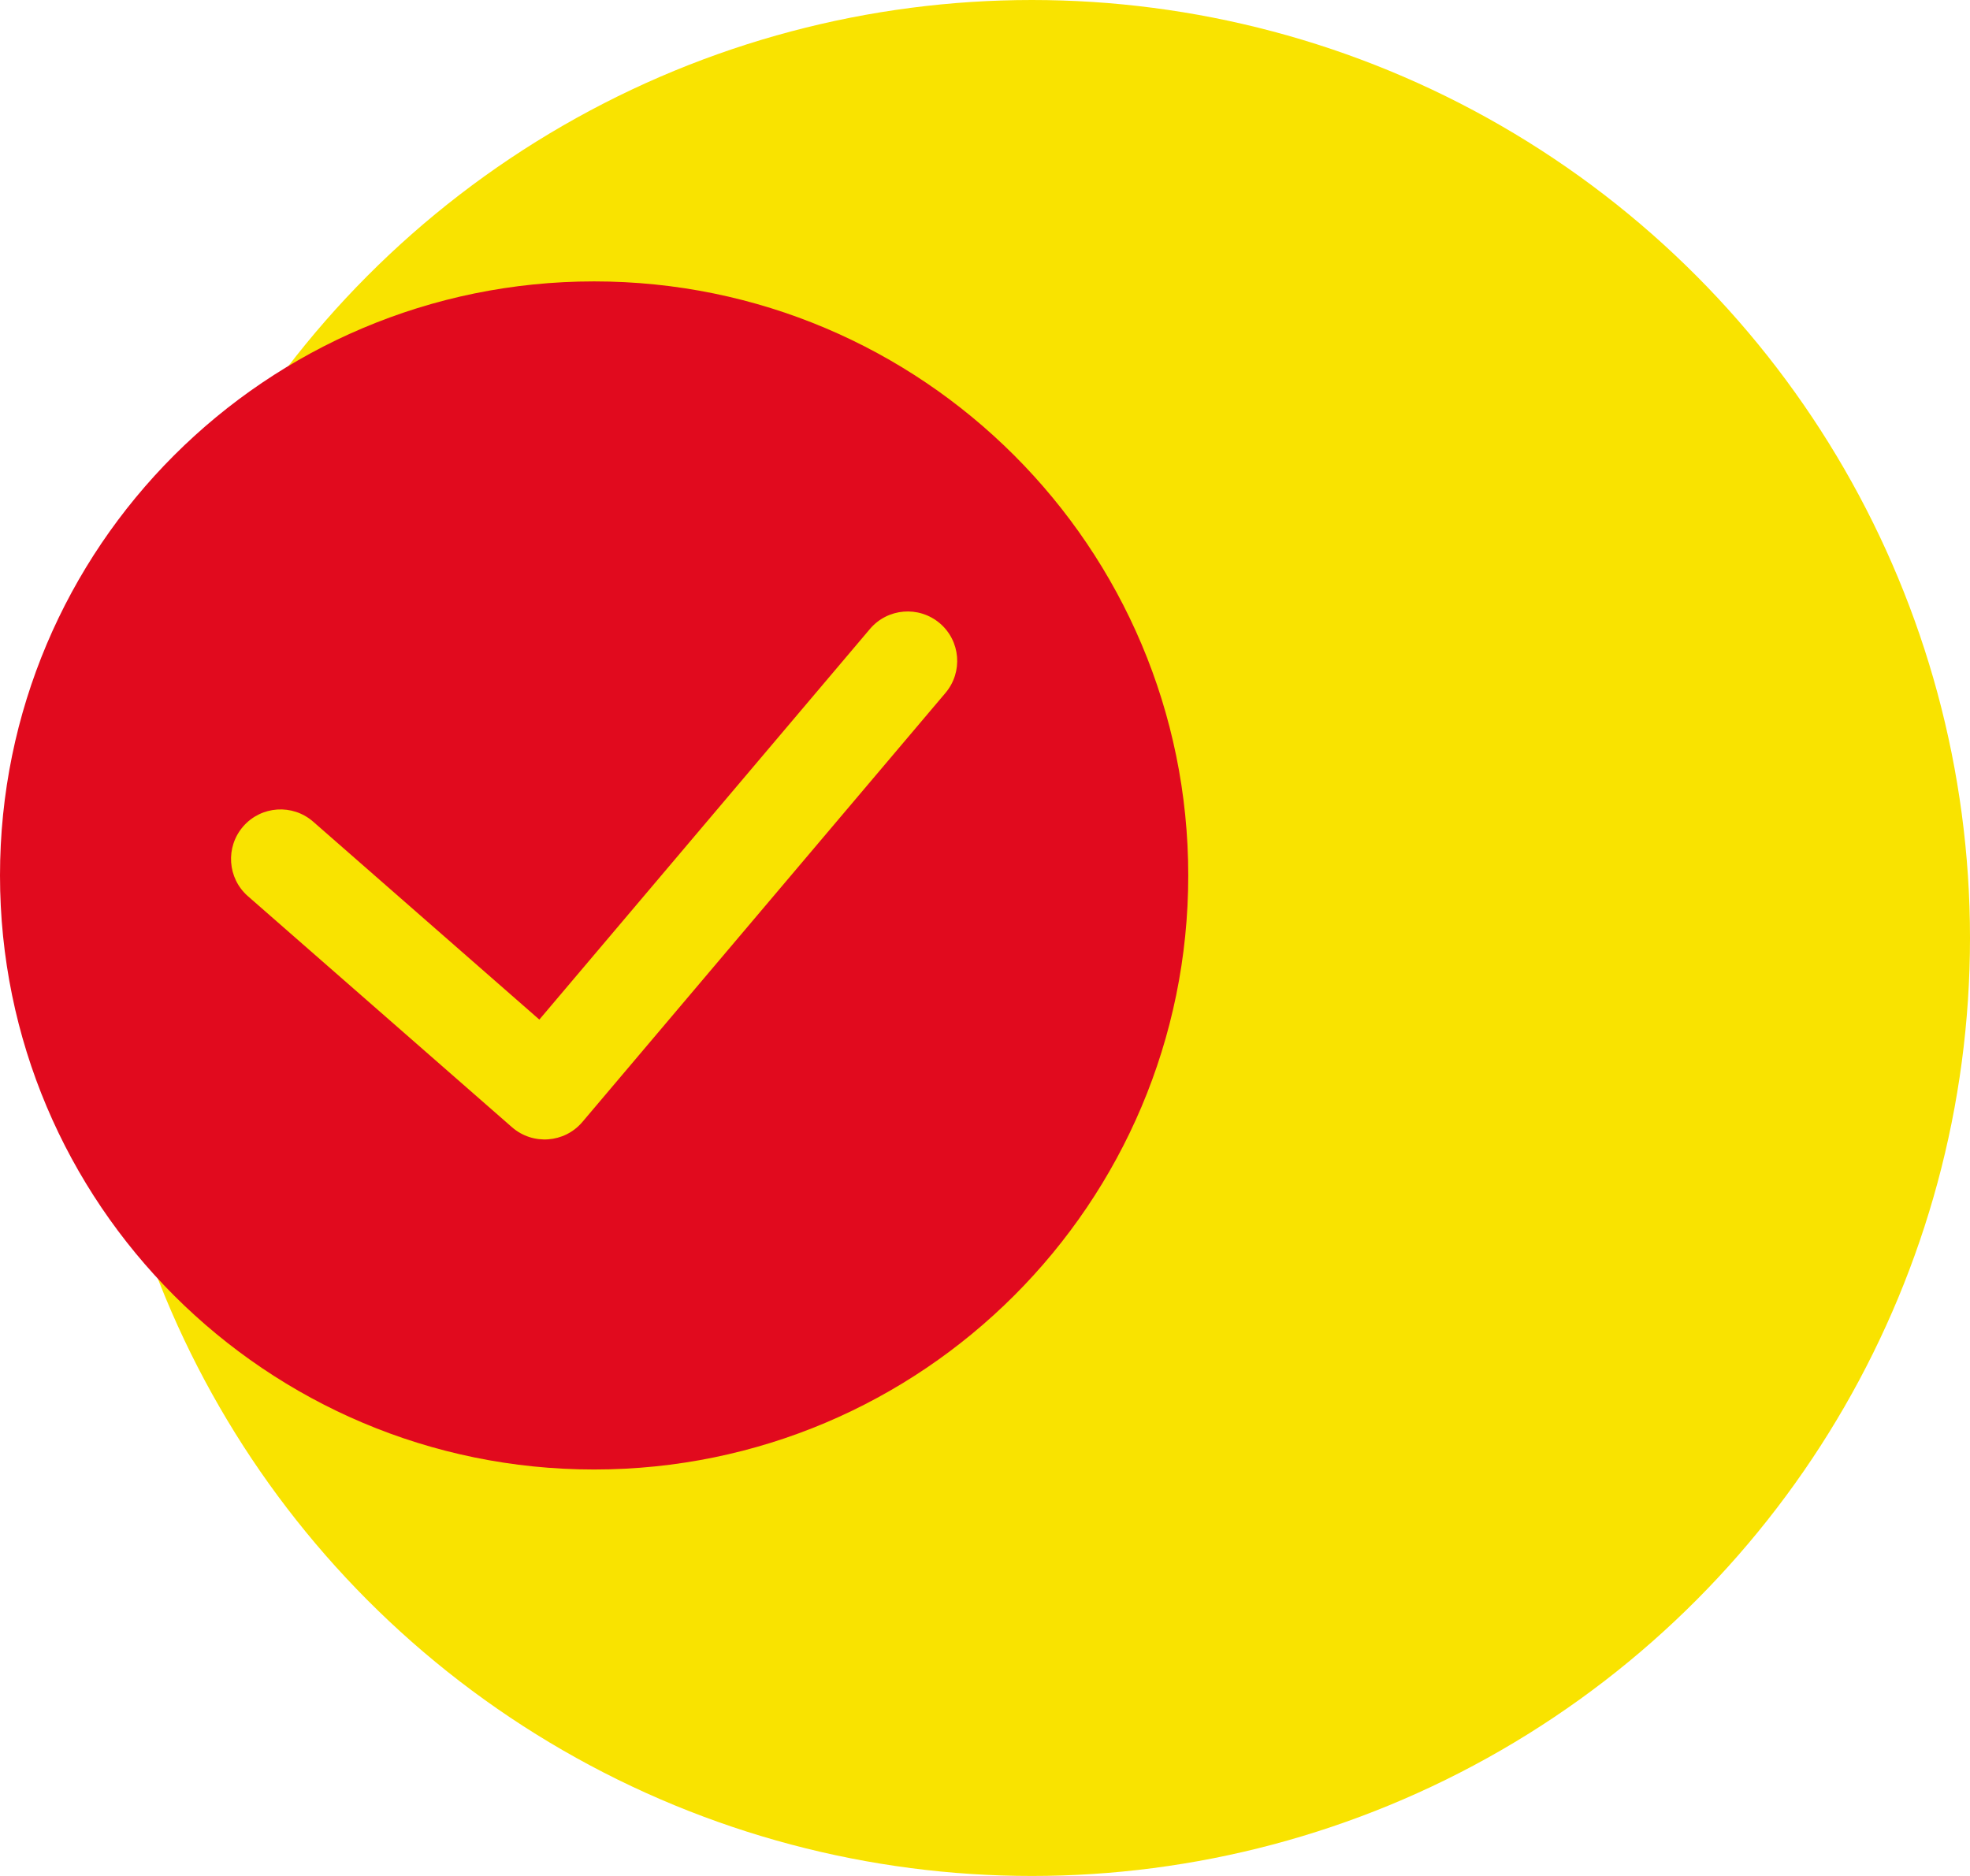 <svg width="63" height="60" viewBox="0 0 63 60" fill="none" xmlns="http://www.w3.org/2000/svg">
<circle cx="33" cy="30" r="30" fill="#F9E300"/>
<path d="M19 9C8.507 9 0 17.507 0 28C0 38.493 8.507 47 19 47C29.493 47 38 38.493 38 28C38 17.507 29.493 9 19 9ZM30.236 22.162L18.625 35.884C18.05 36.562 17.038 36.632 16.374 36.053L7.929 28.664C7.271 28.089 7.204 27.088 7.78 26.429C8.356 25.771 9.356 25.704 10.015 26.28L17.248 32.61L27.82 20.117C28.385 19.45 29.382 19.367 30.051 19.931C30.719 20.496 30.801 21.494 30.236 22.162Z" fill="#E10A1E"/>
</svg>
